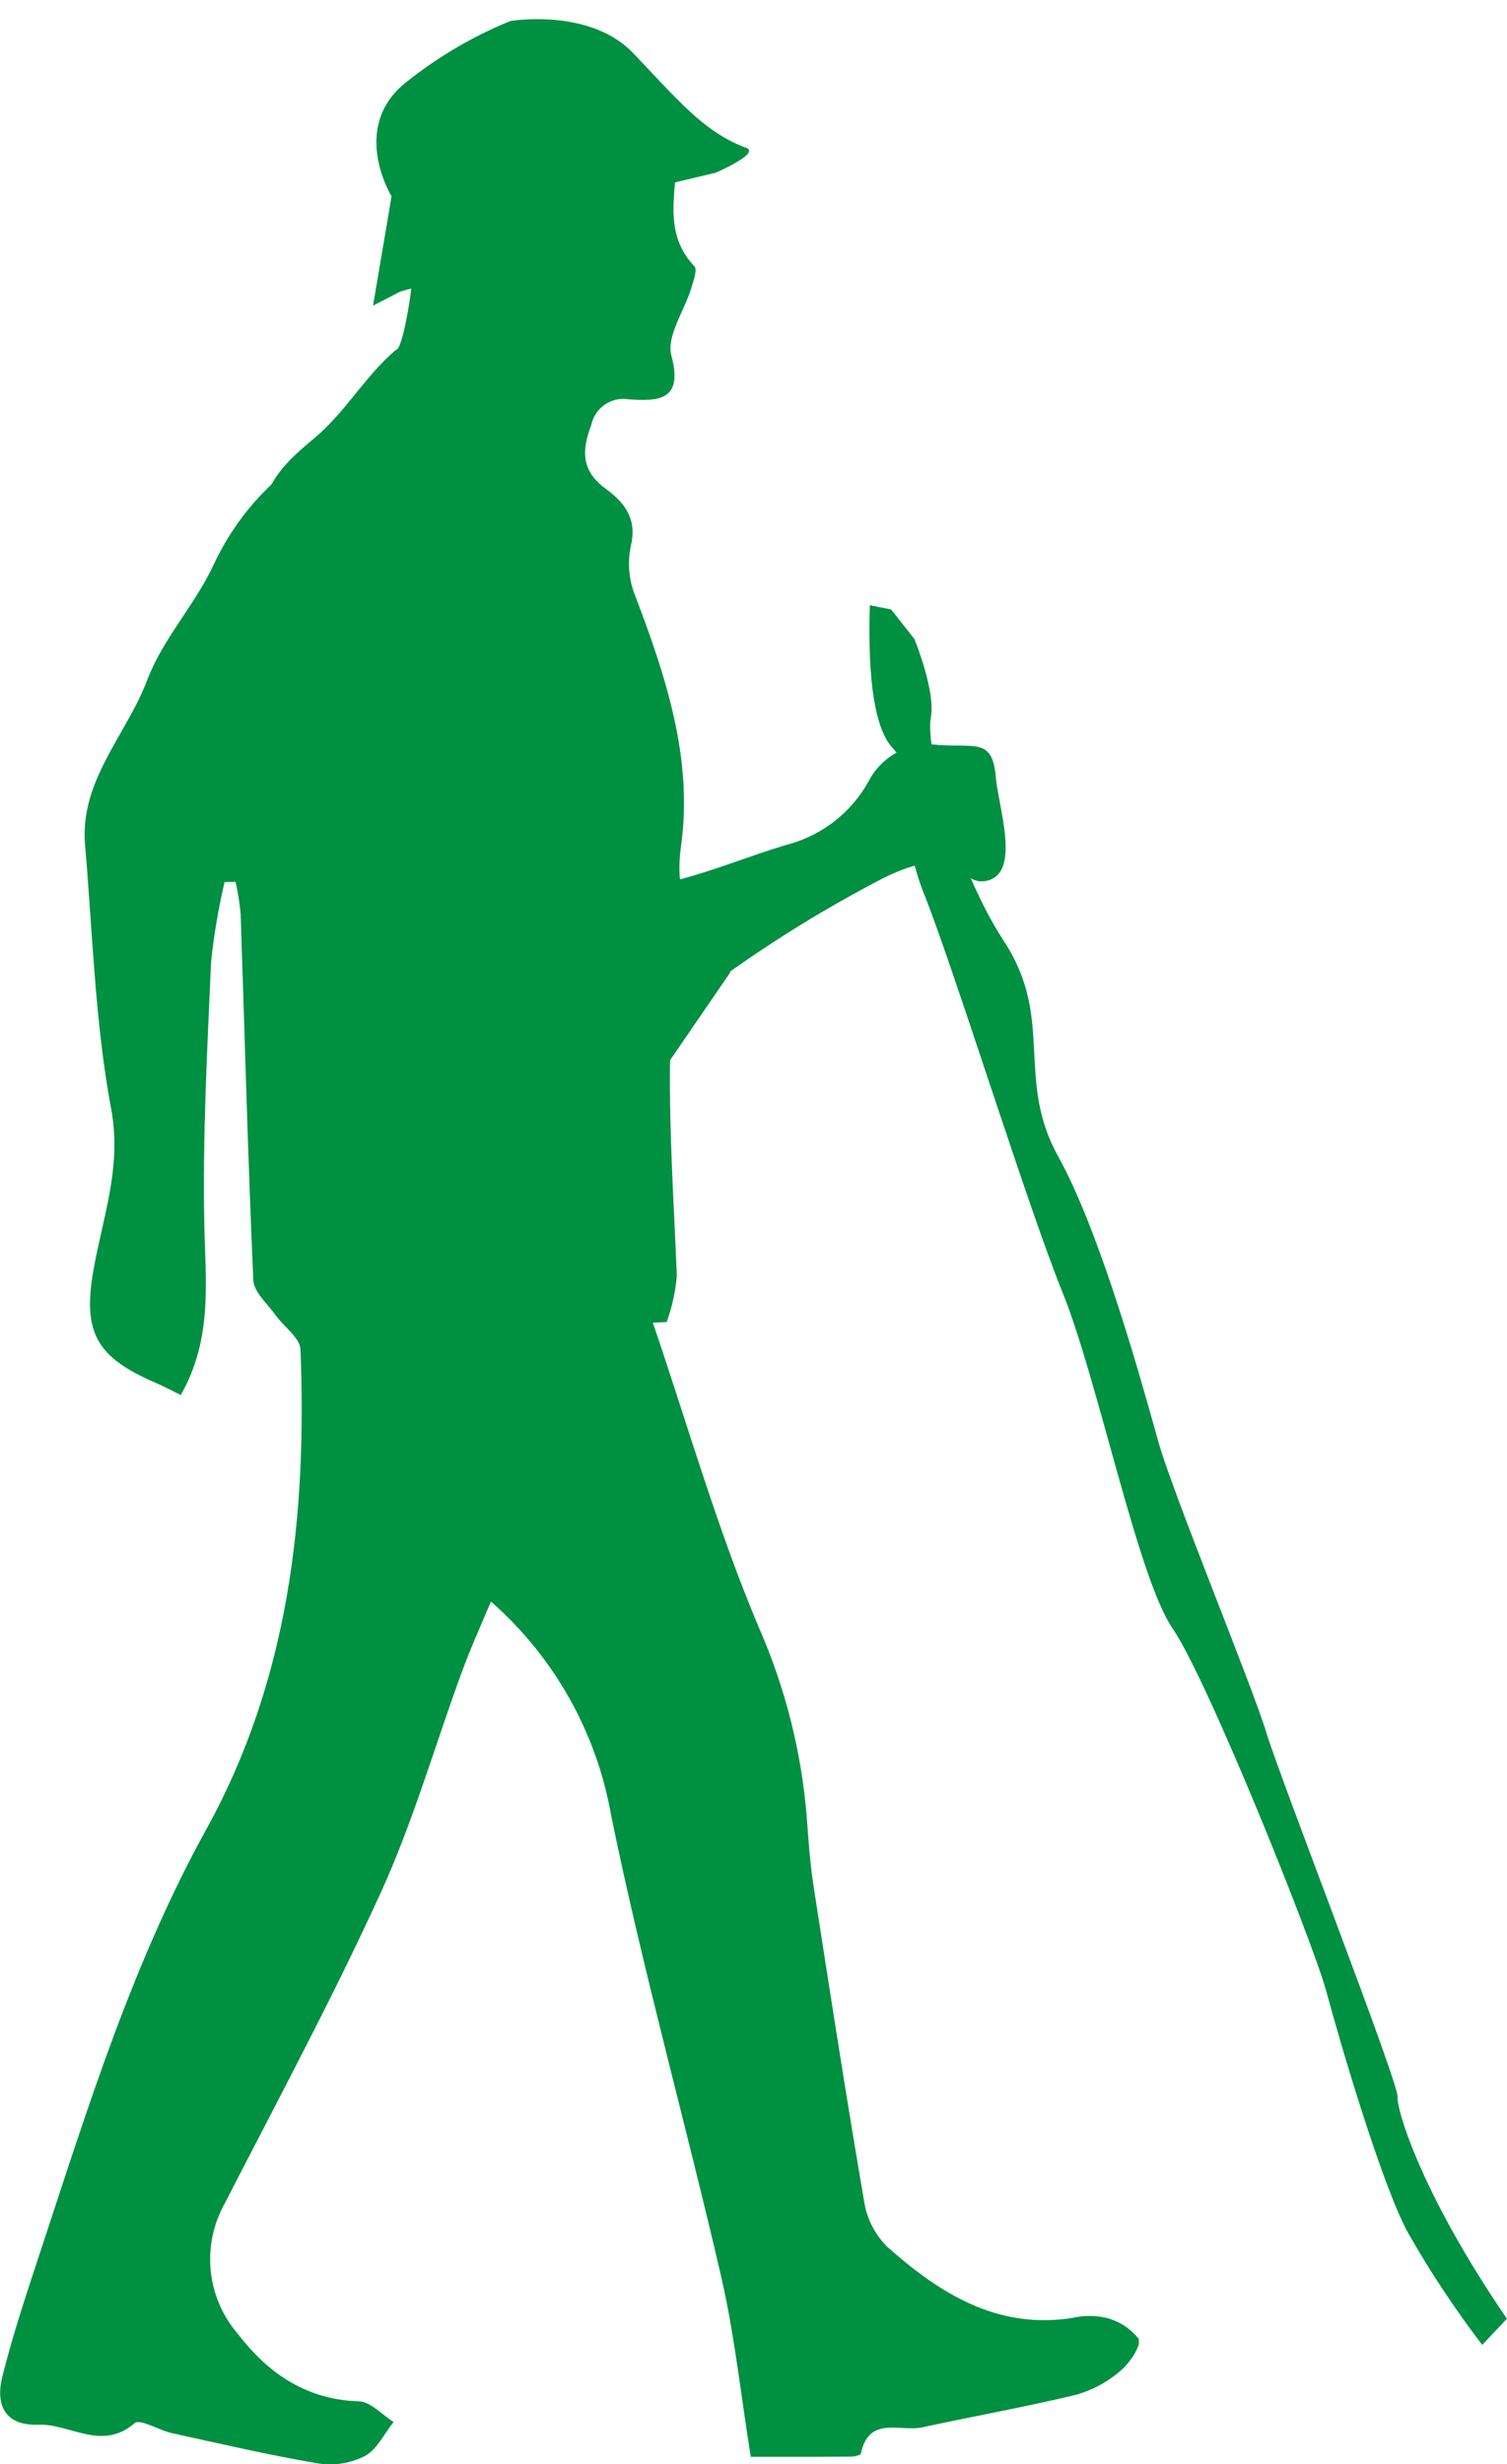 <svg xmlns="http://www.w3.org/2000/svg" xmlns:xlink="http://www.w3.org/1999/xlink" width="103.753" height="169.594" viewBox="0 0 103.753 169.594">
  <defs>
    <clipPath id="clip-path">
      <path id="Path_50776" data-name="Path 50776" d="M323.285-828.684c-2.386-2.341-3.94-4.836-3.4-8.67.853-6.052-1.076-11.821-3.238-17.459a5.941,5.941,0,0,1-.2-3.283c.425-1.843-.507-2.957-1.746-3.862-1.688-1.235-1.664-2.621-.993-4.387a2.251,2.251,0,0,1,2.591-1.764c1.959.115,3.775.153,2.924-3.013-.356-1.327.89-3.071,1.368-4.638.151-.5.435-1.28.215-1.51-2.473-2.594-.936-5.792-1.25-8.661-.225-2.055-.716-3.66-2.654-4-3.1-.545-6.367-1.185-9.422-.765-4.548.625-7.174,5-6.341,9.6a59.3,59.3,0,0,0,1.8,6.822c1.055,3.426.437,5.182-2.677,6.956a24.441,24.441,0,0,1-2.717,1.353,18.1,18.1,0,0,0-9.869,9.306c-1.288,2.727-3.483,5.065-4.535,7.854-1.427,3.783-4.665,6.924-4.285,11.355.52,6.064.681,12.2,1.795,18.158.752,4.023-.579,7.455-1.221,11.129-.75,4.292.213,6,4.352,7.764.449.192.88.427,1.663.81,2.2-3.856,1.706-7.75,1.623-11.705-.125-6.026.2-12.064.464-18.091a43.387,43.387,0,0,1,.933-5.508l.755-.011a17.419,17.419,0,0,1,.347,2.2c.284,8.4.5,16.81.873,25.21.036.832.985,1.636,1.547,2.427s1.665,1.54,1.7,2.34c.452,11.5-.8,22.74-6.477,33.016-5.051,9.143-8.121,19.026-11.36,28.858-.963,2.924-1.949,5.85-2.693,8.833-.463,1.855.116,3.384,2.484,3.295,2.185-.083,4.359,1.854,6.626-.105.375-.325,1.684.493,2.581.689,3.359.735,6.712,1.519,10.1,2.09a5.269,5.269,0,0,0,3.19-.528c.829-.455,1.318-1.53,1.957-2.332-.8-.5-1.578-1.4-2.388-1.422-3.635-.116-6.25-1.929-8.329-4.641a7.857,7.857,0,0,1-.9-8.987c3.646-7.108,7.44-14.152,10.752-21.414,2.227-4.883,3.712-10.1,5.568-15.153.6-1.641,1.329-3.237,2-4.848a25.416,25.416,0,0,1,8.285,14.758c2.176,10.633,5.119,21.108,7.564,31.69.922,3.991,1.347,8.1,2.041,12.409,2.247,0,4.572.007,6.9-.009.237,0,.659-.1.684-.214.547-2.631,2.72-1.47,4.222-1.8,3.536-.77,7.106-1.4,10.621-2.249a7.966,7.966,0,0,0,3.074-1.684c.623-.522,1.418-1.743,1.2-2.161a4.073,4.073,0,0,0-2.3-1.458,5.135,5.135,0,0,0-2.263.023c-5.208.811-9.156-1.712-12.765-4.919a5.582,5.582,0,0,1-1.558-3.054c-1.239-7.214-2.361-14.449-3.481-21.682-.244-1.58-.361-3.183-.475-4.779a40.63,40.63,0,0,0-3.31-13.106c-2.871-6.8-4.9-13.953-7.291-20.957l.953-.043a12.564,12.564,0,0,0,.7-3.169c-.193-4.868-.534-9.73-.469-14.845" fill="#009042" clip-rule="evenodd"/>
    </clipPath>
    <clipPath id="clip-path-2">
      <path id="Path_50775" data-name="Path 50775" d="M273-726h78.41V-890.834H273Z" fill="#009042"/>
    </clipPath>
    <clipPath id="clip-path-3">
      <path id="Path_50779" data-name="Path 50779" d="M322.739-828.355a88.783,88.783,0,0,1,11.052-6.794c5.27-2.622,5.215.427,6.969.2,2.632-.336.981-5.038.8-7.154-.225-2.692-1.369-2.041-3.953-2.221a4.693,4.693,0,0,0-4.82,2.526,9.025,9.025,0,0,1-5.639,4.346c-2.507.744-4.938,1.761-7.465,2.412-3.241.835-6.184.879-9.2-1.557" fill="#009042" clip-rule="evenodd"/>
    </clipPath>
    <clipPath id="clip-path-4">
      <path id="Path_50778" data-name="Path 50778" d="M-120,483H2144V-1501H-120Z" fill="#009042"/>
    </clipPath>
    <clipPath id="clip-path-5">
      <path id="Path_50782" data-name="Path 50782" d="M336.637-834.028c2.127,5.367,7.075,21.359,9.515,27.378s5.172,19.633,7.577,23.124,9.714,21.714,10.605,25.051,3.806,13.273,5.612,16.558a68.561,68.561,0,0,0,5.1,7.7l1.7-1.8c-6.209-9.089-7.63-14.71-7.525-15.244.158-.8-8.12-22.033-9.035-25.093s-6.426-16.419-7.443-20.044-3.91-14.241-6.884-19.6-.232-9.453-3.725-14.8-5.417-13.54-5.054-15.372-1.126-5.447-1.126-5.447l-1.6-2.033-1.47-.29q-.237,7.894,1.582,9.839c1.82,1.945.039,4.707,2.166,10.074" fill="#009042" clip-rule="evenodd"/>
    </clipPath>
    <clipPath id="clip-path-7">
      <path id="Path_50785" data-name="Path 50785" d="M308.621-866.079c-2.576-2.364,8-3.284,5.088-5.953,1.878-.079,3.367-1.128,3.211-2.232-.168-1.2,2.854-2.443,2.974-3.662.135-1.39-3.628-1.693-4.863-2.85-.167-.154,3.994-1.639,4.043-1.909.187-1.037.426-2.066.666-3.2.776-.1-18.7,6.625-18.322,8.365.151.687-.559,5.5-1.076,5.969-.038.034-.1.047-.136.078-2.127,1.835-3.419,4.245-5.577,6.044-1.815,1.512-3.333,2.919-3.524,5.173" fill="#009042" clip-rule="evenodd"/>
    </clipPath>
    <clipPath id="clip-path-8">
      <path id="Path_50784" data-name="Path 50784" d="M291.1-860.255h32.889v-33.473H291.1Z" fill="#009042"/>
    </clipPath>
  </defs>
  <g id="Group_37174" data-name="Group 37174" transform="translate(1085 1.865)">
    <g id="Group_37164" data-name="Group 37164" transform="translate(-1358 893.729)" clip-path="url(#clip-path)">
      <g id="Group_37163" data-name="Group 37163" clip-path="url(#clip-path-2)">
        <path id="Path_50774" data-name="Path 50774" d="M272-891.834h80.41V-725H272Z" fill="#009042"/>
      </g>
    </g>
    <g id="Group_37166" data-name="Group 37166" transform="translate(-1358 893.729)" clip-path="url(#clip-path-3)">
      <g id="Group_37165" data-name="Group 37165" clip-path="url(#clip-path-4)">
        <path id="Path_50777" data-name="Path 50777" d="M309.486-845.792h34.907v18.437H309.486Z" fill="#009042"/>
      </g>
    </g>
    <g id="Group_37168" data-name="Group 37168" transform="translate(-1358 893.729)" clip-path="url(#clip-path-5)">
      <g id="Group_37167" data-name="Group 37167" clip-path="url(#clip-path-4)">
        <path id="Path_50780" data-name="Path 50780" d="M331.732-854.94h46.021v121.722H331.732Z" fill="#009042"/>
      </g>
    </g>
    <g id="Group_37170" data-name="Group 37170" transform="translate(-1358 893.729)" clip-path="url(#clip-path-7)">
      <g id="Group_37169" data-name="Group 37169" clip-path="url(#clip-path-8)">
        <path id="Path_50783" data-name="Path 50783" d="M290.1-894.729h34.889v35.473H290.1Z" fill="#009042"/>
      </g>
    </g>
    <path id="Path_50790" data-name="Path 50790" d="M9710.621,3961.937l-1.756,1.192.346-7.616s-3.546-4.456.155-8.029a29.036,29.036,0,0,1,6.494-4.943s5.306-1.588,8.671,1.169,5.475,4.776,8.423,5.494c1.27.189-1.787,1.973-1.787,1.973l-3.158,1.178-.192,2.423Z" transform="translate(-10212.828 -5097.637) rotate(7)" fill="#009042"/>
  </g>
</svg>
